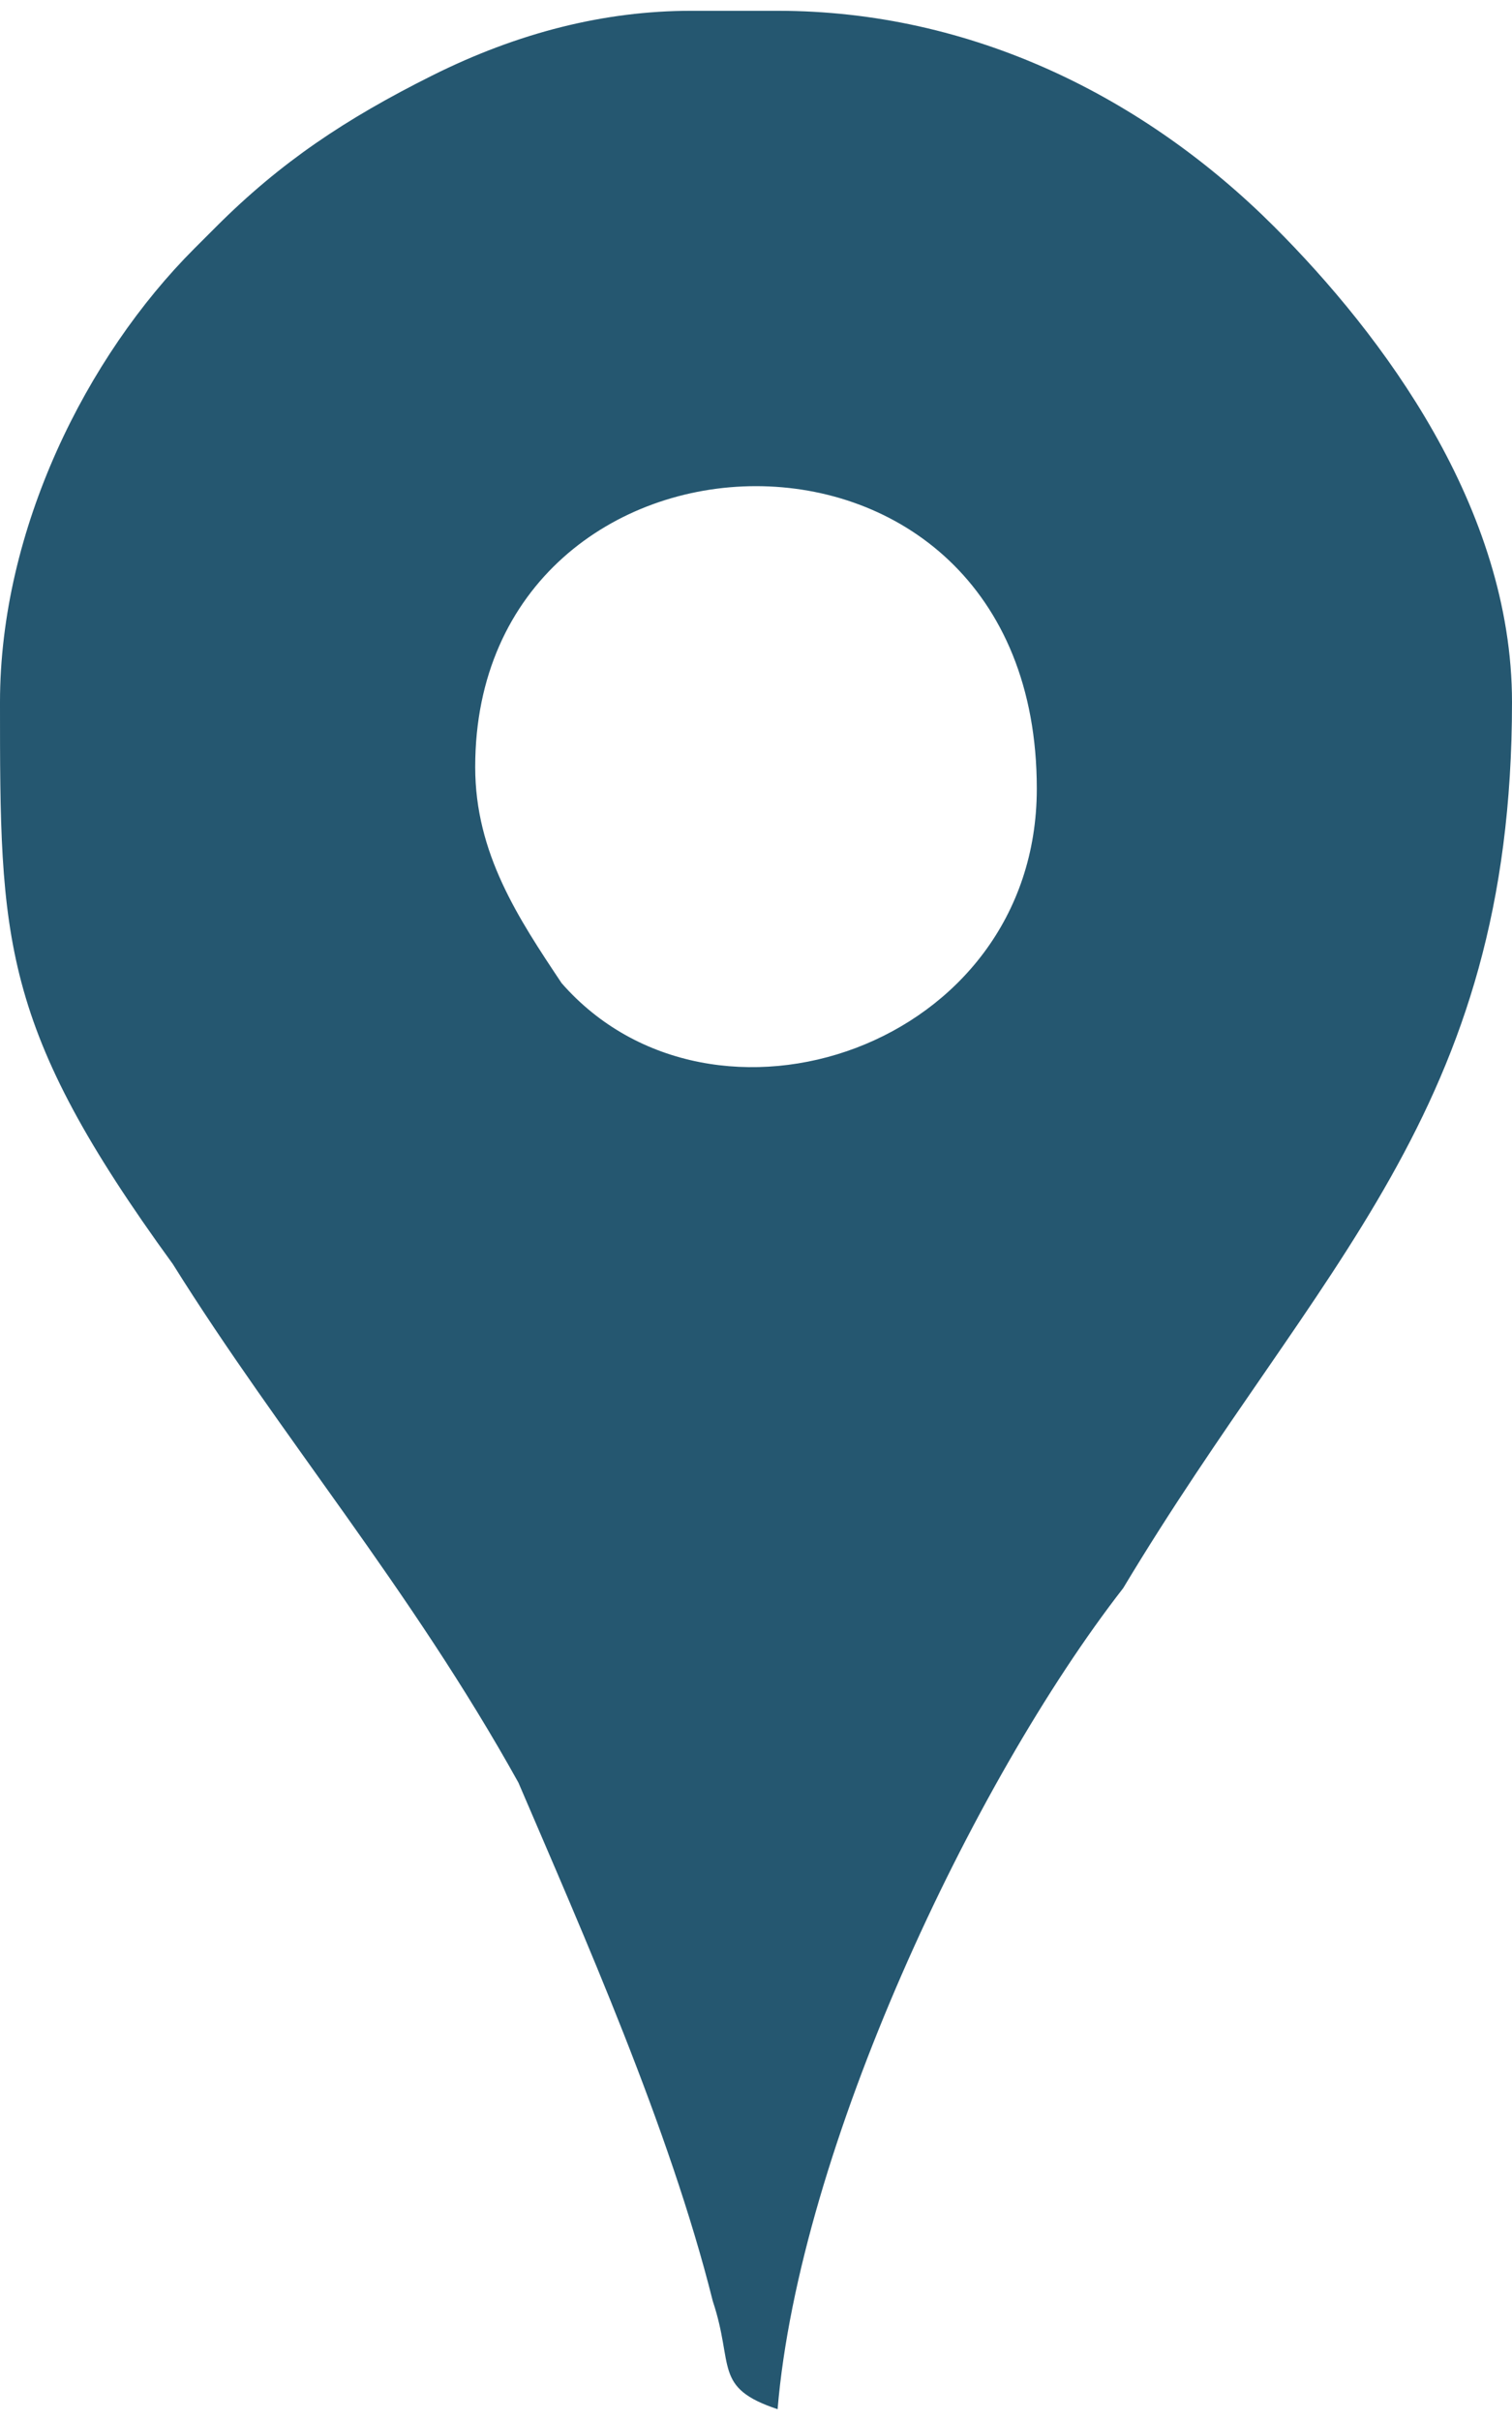 <?xml version="1.0" encoding="UTF-8"?>
<!DOCTYPE svg PUBLIC "-//W3C//DTD SVG 1.1//EN" "http://www.w3.org/Graphics/SVG/1.1/DTD/svg11.dtd">
<!-- Creator: CorelDRAW 2021 (64-Bit) -->
<svg xmlns="http://www.w3.org/2000/svg" xml:space="preserve" width="15px" height="24px" version="1.1" shape-rendering="geometricPrecision" text-rendering="geometricPrecision" image-rendering="optimizeQuality" fill-rule="evenodd" clip-rule="evenodd"
viewBox="0 0 700 1110"
 xmlns:xlink="http://www.w3.org/1999/xlink"
 xmlns:xodm="http://www.corel.com/coreldraw/odm/2003">
 <g id="Layer_x0020_1">
  <path fill="#255770" d="M220 350c0,-170 260,-180 260,10 0,120 -150,170 -220,90 -20,-30 -40,-60 -40,-100zm100 -350l40 0c90,0 170,40 230,100 50,50 110,130 110,220 0,190 -90,260 -180,410 -70,90 -150,260 -160,380 -30,-10 -20,-20 -30,-50 -20,-80 -60,-170 -90,-240 -50,-90 -110,-160 -160,-240 -80,-110 -80,-150 -80,-260 0,-80 40,-160 90,-210l10 -10c30,-30 60,-50 100,-70 40,-20 80,-30 120,-30z"/>
 </g>
</svg>
